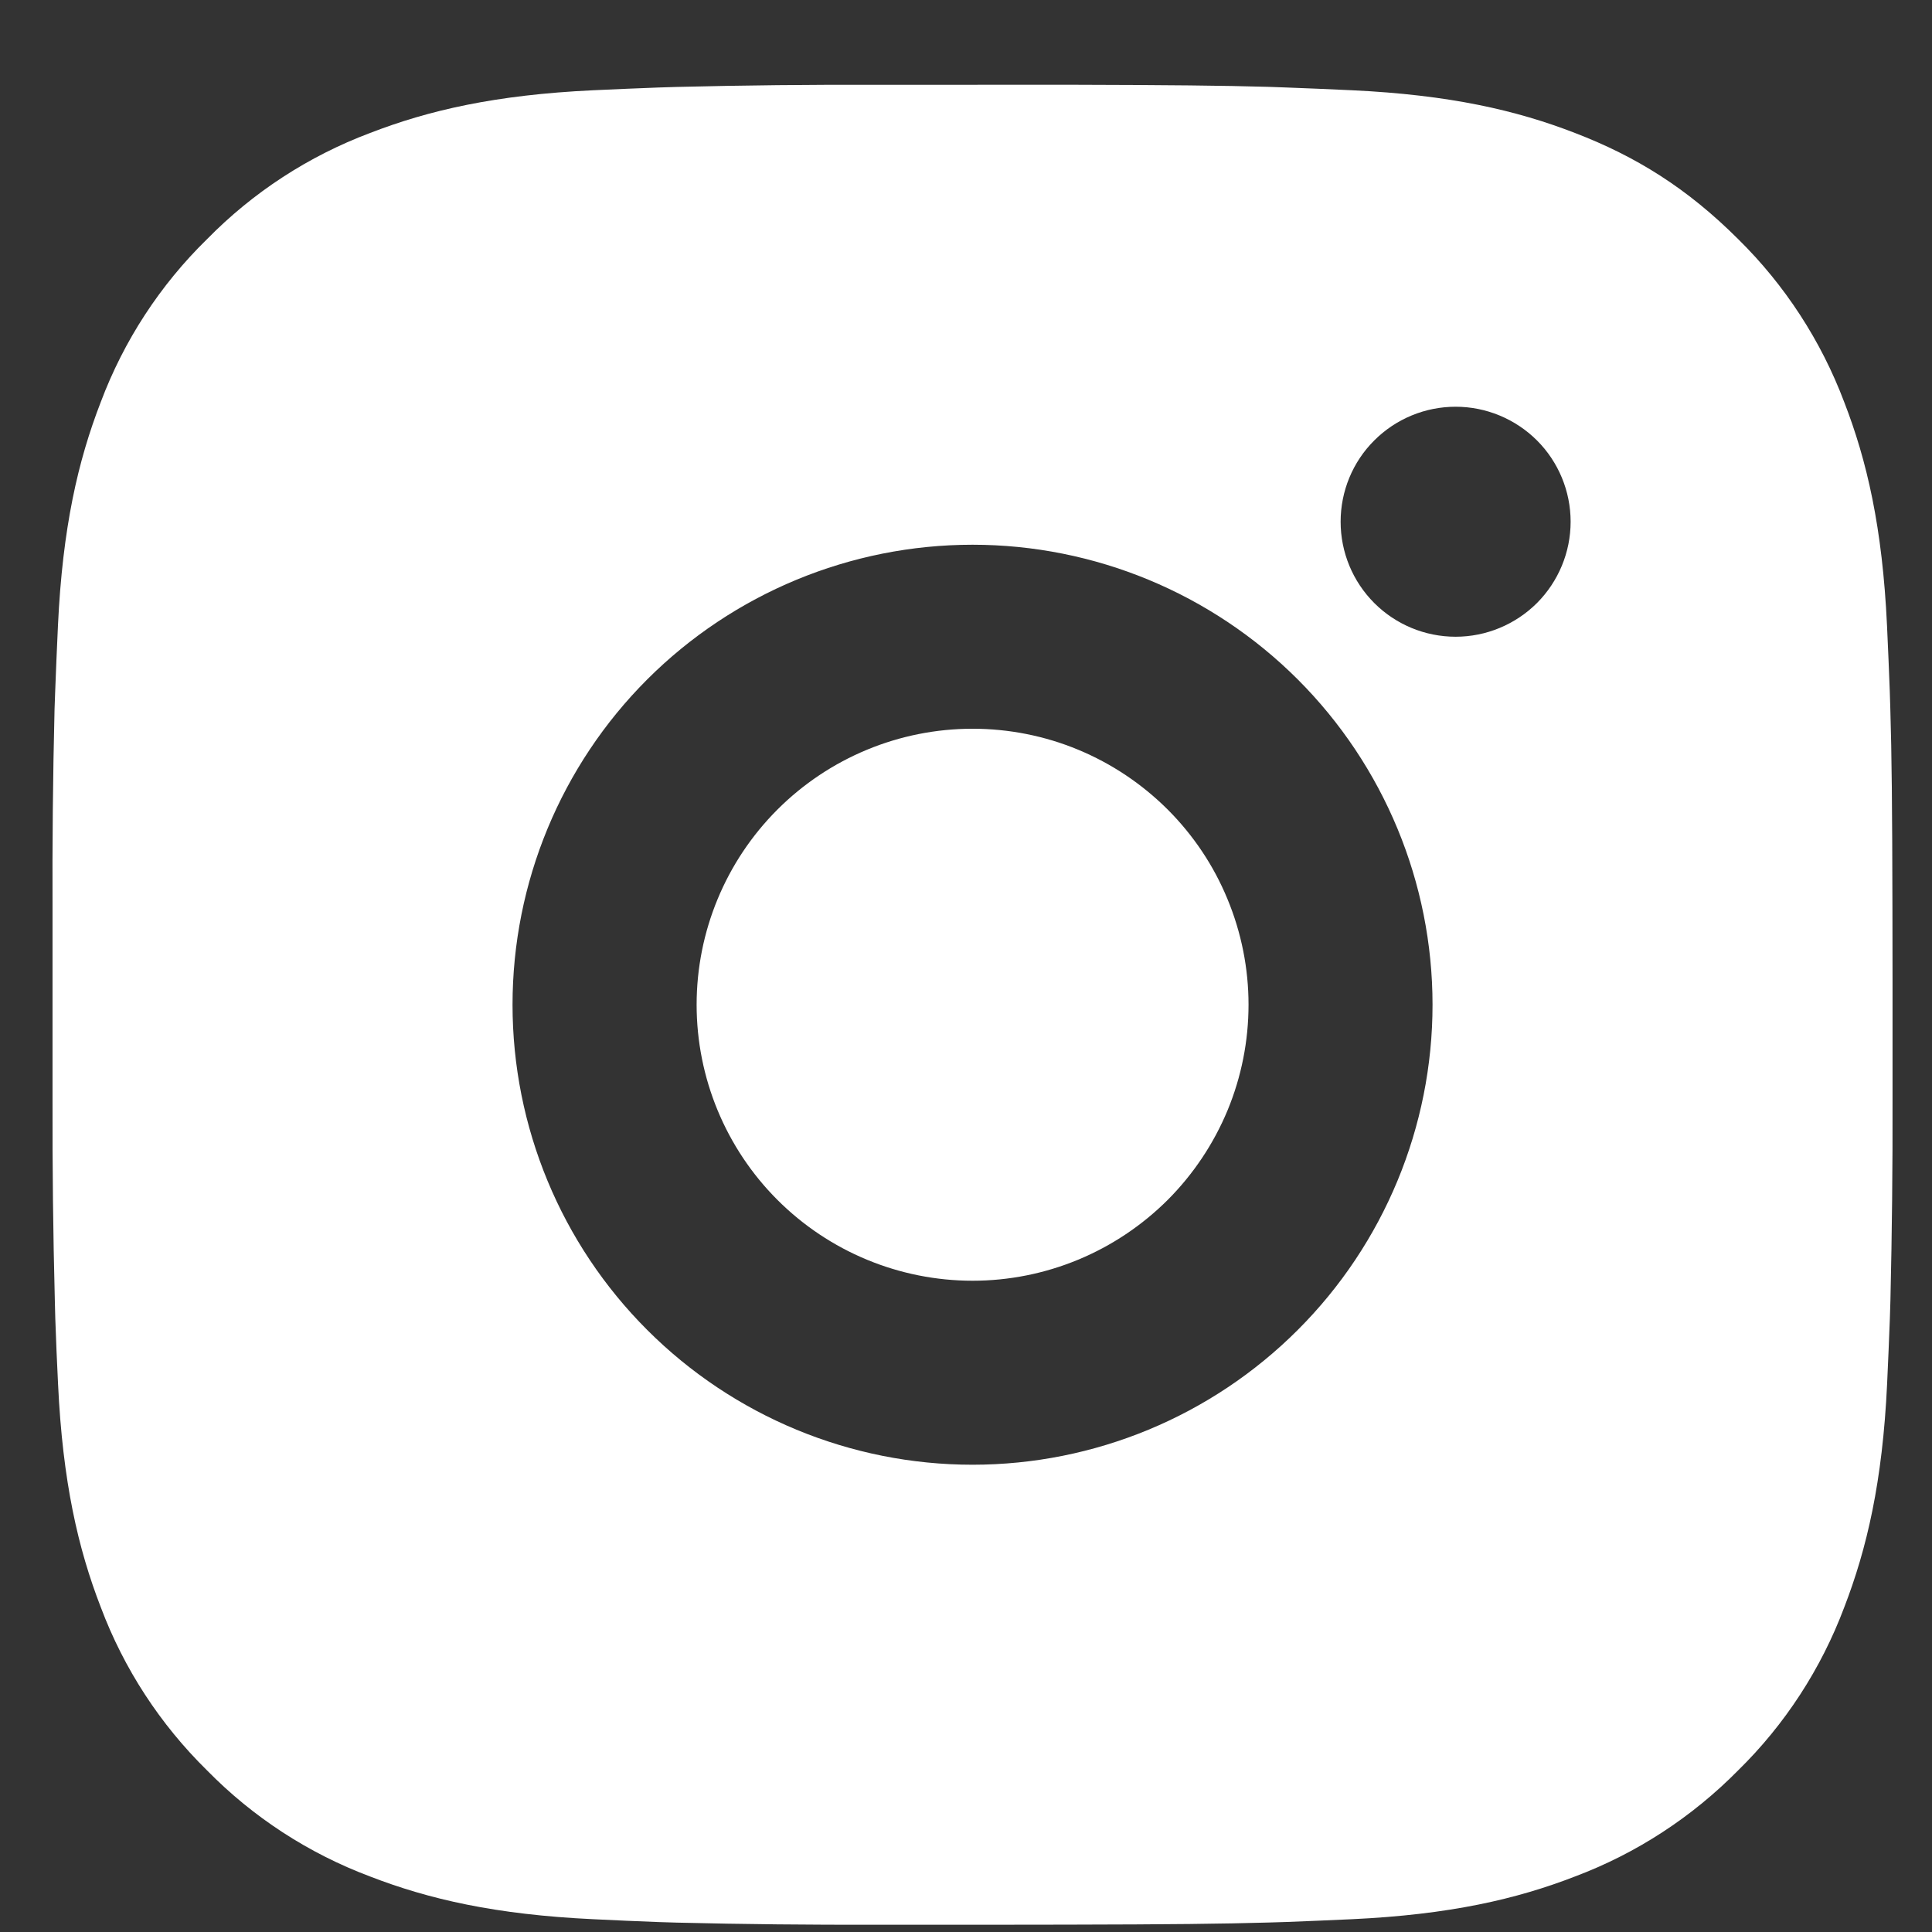<svg width="21" height="21" viewBox="0 0 21 21" fill="none" xmlns="http://www.w3.org/2000/svg">
<rect x="0" y="0" width="21" height="21" fill="#333333" stroke="none"/>
<path d="M11.599 0.921C12.724 0.924 13.295 0.93 13.788 0.944L13.982 0.951C14.206 0.959 14.427 0.969 14.694 0.981C15.758 1.031 16.484 1.199 17.121 1.446C17.781 1.7 18.337 2.044 18.893 2.599C19.401 3.099 19.794 3.703 20.046 4.371C20.293 5.008 20.461 5.734 20.511 6.799C20.523 7.065 20.533 7.286 20.541 7.511L20.547 7.705C20.562 8.197 20.568 8.768 20.57 9.893L20.571 10.639V11.949C20.573 12.678 20.565 13.408 20.548 14.137L20.542 14.331C20.534 14.556 20.524 14.777 20.512 15.043C20.462 16.108 20.292 16.833 20.046 17.471C19.795 18.139 19.402 18.744 18.893 19.243C18.392 19.751 17.788 20.145 17.121 20.396C16.484 20.643 15.758 20.811 14.694 20.861C14.456 20.872 14.219 20.882 13.982 20.891L13.788 20.897C13.295 20.911 12.724 20.918 11.599 20.92L10.853 20.921H9.544C8.814 20.923 8.084 20.916 7.355 20.898L7.161 20.892C6.923 20.883 6.686 20.873 6.449 20.861C5.385 20.811 4.659 20.643 4.021 20.396C3.353 20.145 2.749 19.752 2.25 19.243C1.741 18.743 1.347 18.139 1.096 17.471C0.849 16.834 0.681 16.108 0.631 15.043C0.619 14.806 0.609 14.568 0.601 14.331L0.596 14.137C0.577 13.408 0.569 12.678 0.571 11.949V9.893C0.568 9.164 0.575 8.434 0.593 7.705L0.6 7.511C0.608 7.286 0.618 7.065 0.63 6.799C0.68 5.734 0.848 5.009 1.095 4.371C1.346 3.703 1.74 3.098 2.251 2.599C2.75 2.09 3.354 1.697 4.021 1.446C4.659 1.199 5.384 1.031 6.449 0.981C6.715 0.969 6.937 0.959 7.161 0.951L7.355 0.945C8.084 0.927 8.813 0.919 9.543 0.922L11.599 0.921ZM10.571 5.921C9.245 5.921 7.973 6.448 7.035 7.385C6.097 8.323 5.571 9.595 5.571 10.921C5.571 12.247 6.097 13.519 7.035 14.456C7.973 15.394 9.245 15.921 10.571 15.921C11.897 15.921 13.168 15.394 14.106 14.456C15.044 13.519 15.571 12.247 15.571 10.921C15.571 9.595 15.044 8.323 14.106 7.385C13.168 6.448 11.897 5.921 10.571 5.921ZM10.571 7.921C10.965 7.921 11.355 7.998 11.719 8.149C12.083 8.3 12.413 8.521 12.692 8.799C12.971 9.078 13.192 9.408 13.342 9.772C13.493 10.136 13.571 10.526 13.571 10.92C13.571 11.314 13.494 11.704 13.343 12.069C13.192 12.432 12.971 12.763 12.693 13.042C12.414 13.32 12.084 13.541 11.72 13.692C11.356 13.843 10.966 13.921 10.572 13.921C9.776 13.921 9.013 13.605 8.45 13.042C7.888 12.48 7.572 11.716 7.572 10.921C7.572 10.125 7.888 9.362 8.45 8.8C9.013 8.237 9.776 7.921 10.572 7.921M15.822 4.421C15.49 4.421 15.172 4.553 14.938 4.787C14.703 5.021 14.572 5.339 14.572 5.671C14.572 6.002 14.703 6.32 14.938 6.555C15.172 6.789 15.49 6.921 15.822 6.921C16.153 6.921 16.471 6.789 16.706 6.555C16.94 6.32 17.072 6.002 17.072 5.671C17.072 5.339 16.94 5.021 16.706 4.787C16.471 4.553 16.153 4.421 15.822 4.421Z" fill="white"/>
</svg>
